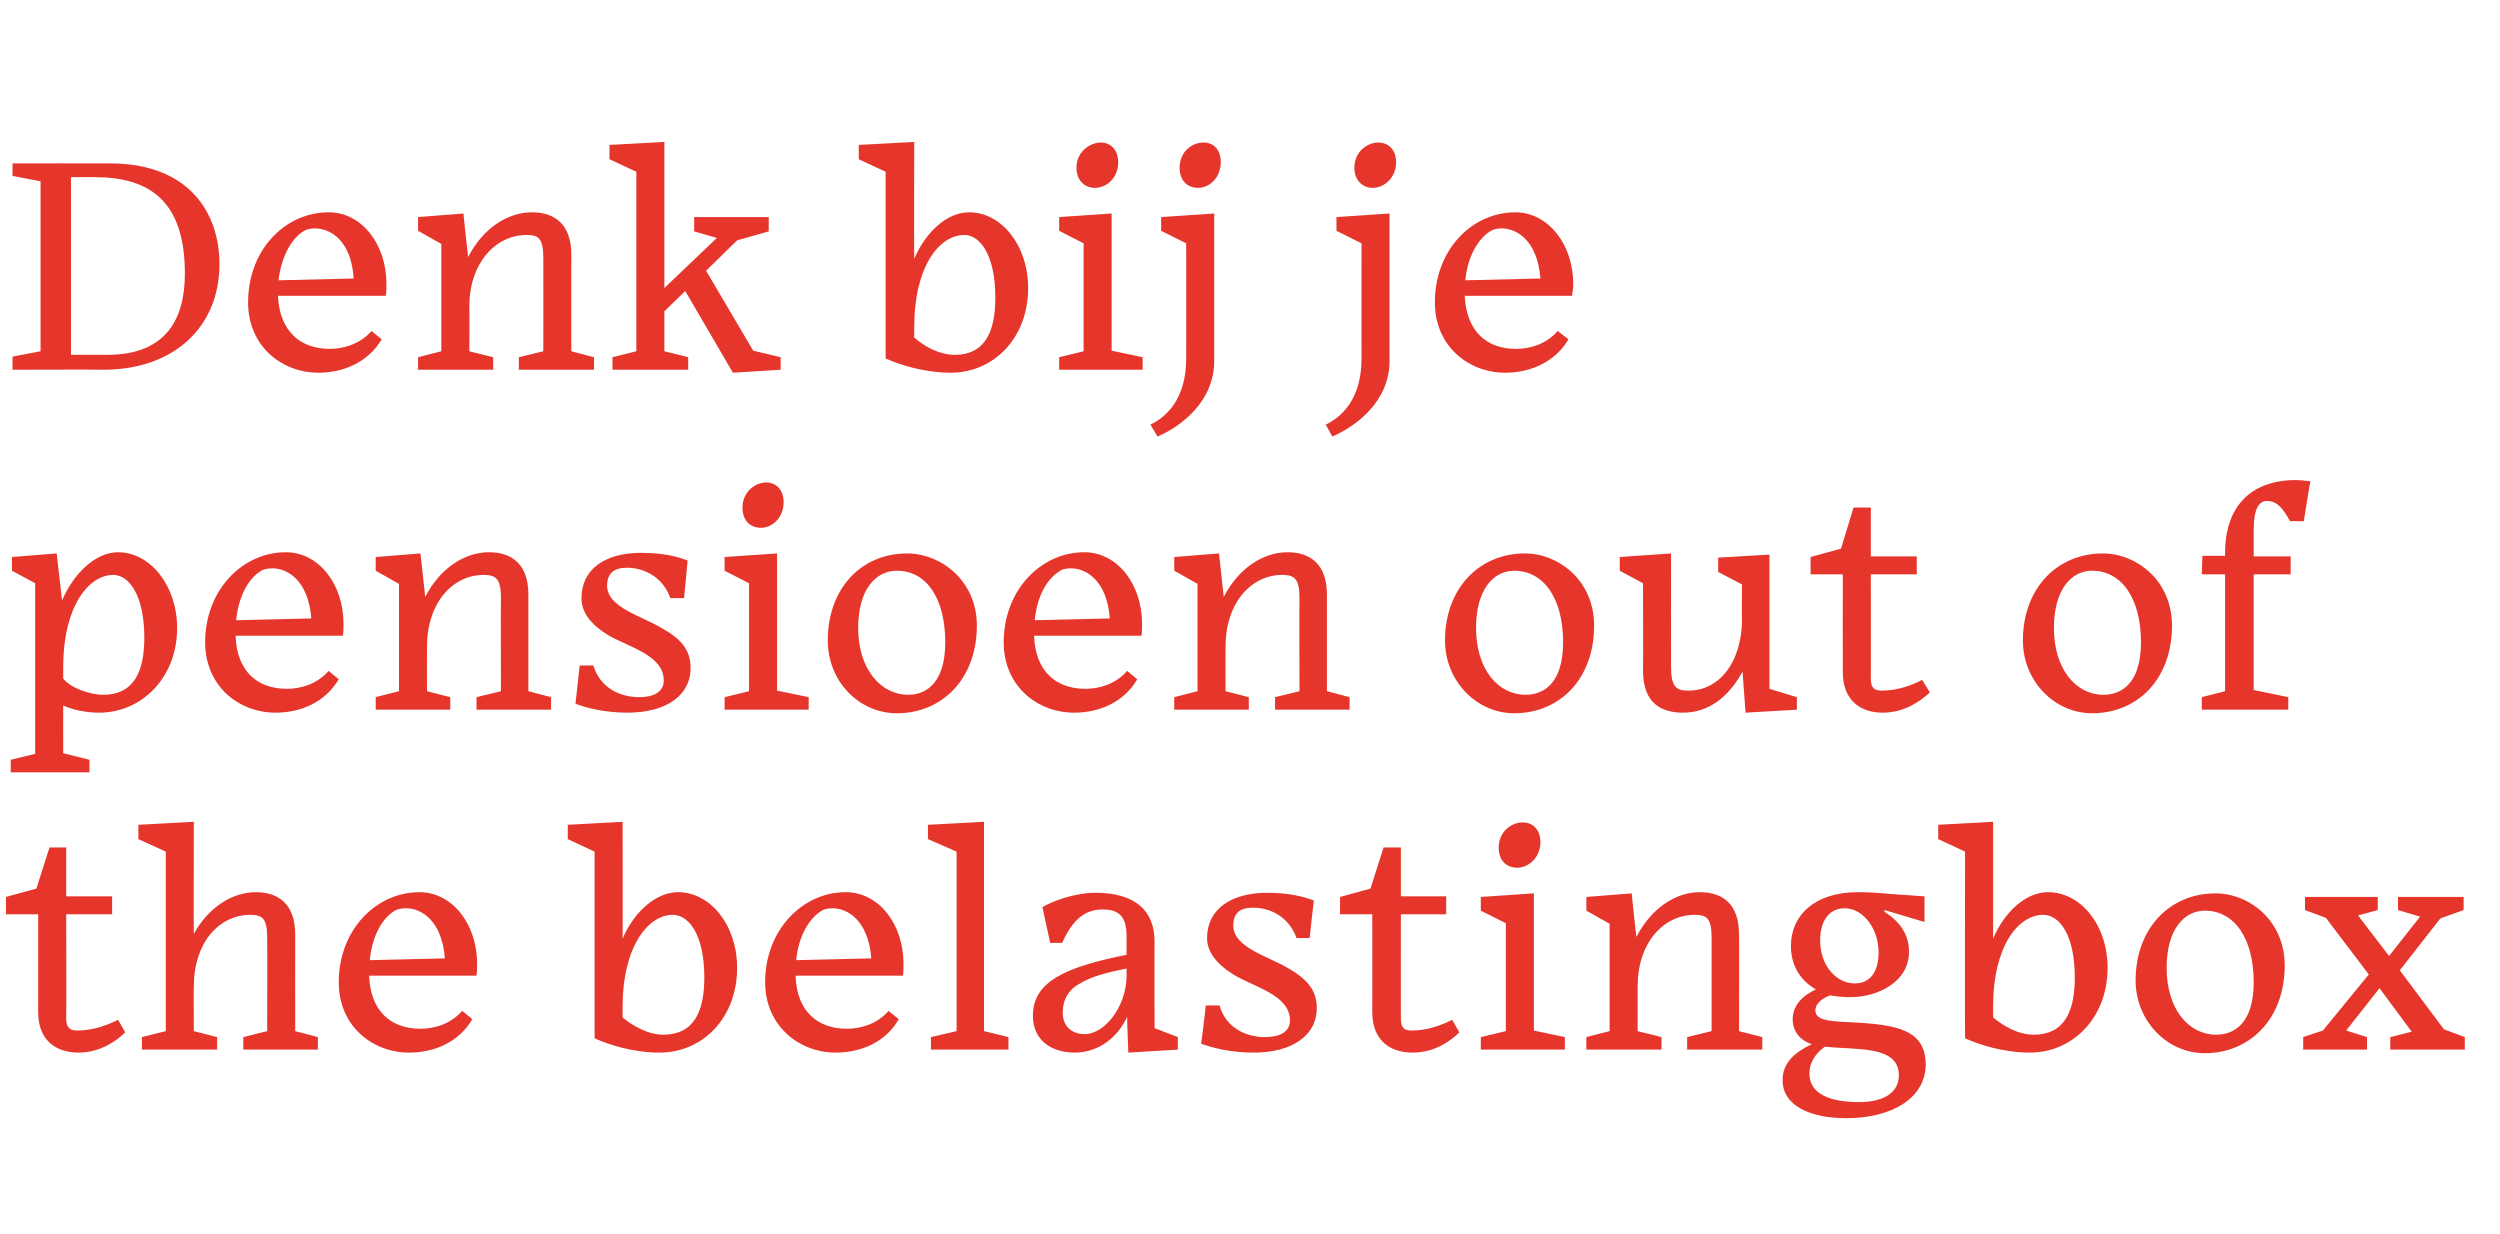 <?xml version="1.0" standalone="no"?><!DOCTYPE svg PUBLIC "-//W3C//DTD SVG 1.1//EN" "http://www.w3.org/Graphics/SVG/1.1/DTD/svg11.dtd"><svg xmlns="http://www.w3.org/2000/svg" version="1.1" width="419.2px" height="206.9px" viewBox="0 -22 419.2 206.9" style="top:-22px">  <desc>Denk bij je pensioen out of the belastingbox</desc>  <defs/>  <g id="Polygon10752">    <path d="M 13.2 154.5 C 9.1 154.5 6.4 152.2 6.4 147.7 C 6.4 147.71 6.4 131.3 6.4 131.3 L 1 131.3 L 1 128.4 L 6.1 127 L 8.3 120.1 L 11.1 120.1 L 11.1 128.3 L 18.8 128.3 L 18.8 131.3 L 11.1 131.3 C 11.1 131.3 11.15 148.84 11.1 148.8 C 11.1 150.3 11.7 150.8 13 150.8 C 15.6 150.8 18 149.9 19.8 149 C 19.8 149 21 151.1 21 151.1 C 19.6 152.5 16.8 154.5 13.2 154.5 Z M 36.4 154 L 23.8 154 L 23.8 151.9 L 27.8 150.9 L 27.8 120.8 L 23.2 118.7 L 23.2 116.3 L 32.5 115.8 C 32.5 115.8 32.46 134.6 32.5 134.6 C 34.9 130.2 38.9 127.6 42.9 127.6 C 46.6 127.6 49.5 129.5 49.5 134.7 C 49.48 134.71 49.5 150.9 49.5 150.9 L 53.3 151.9 L 53.3 154 L 40.8 154 L 40.8 151.9 L 44.8 150.9 C 44.8 150.9 44.84 135.32 44.8 135.3 C 44.8 132.1 44.1 131.4 42 131.4 C 36.7 131.4 32.5 136.1 32.5 143.4 C 32.46 143.43 32.5 150.9 32.5 150.9 L 36.4 151.9 L 36.4 154 Z M 62 139 C 62 139 74.6 138.7 74.6 138.7 C 74.1 132.3 70.6 130.3 68.1 130.3 C 67.3 130.3 66.6 130.4 65.9 130.9 C 64.1 132.1 62.4 134.9 62 139 Z M 68.6 154.5 C 62.5 154.5 56.8 150.1 56.8 142.7 C 56.8 133.9 63.1 127.6 70.3 127.6 C 75.9 127.6 80 133 80 139.6 C 80 140.3 80 140.9 79.9 141.6 C 79.9 141.6 61.9 141.6 61.9 141.6 C 62.1 147.6 65.6 150.5 70.5 150.5 C 72.7 150.5 75.5 149.8 77.5 147.5 C 77.5 147.5 79.2 148.9 79.2 148.9 C 76.9 152.8 72.8 154.5 68.6 154.5 Z M 99.7 152.1 C 99.69 152.09 99.7 120.8 99.7 120.8 L 95.2 118.7 L 95.2 116.3 L 104.4 115.8 C 104.4 115.8 104.44 135.38 104.4 135.4 C 106.3 130.9 110 127.6 113.7 127.6 C 119.1 127.6 123.6 133.1 123.6 140.3 C 123.6 148.7 117.8 154.5 110.6 154.5 C 106.2 154.5 102.1 153.2 99.7 152.1 Z M 118.1 141.9 C 118.1 134.7 115.5 131.4 112.8 131.4 C 108.7 131.4 104.4 136.7 104.4 146.8 C 104.4 146.8 104.4 148.6 104.4 148.6 C 107.3 151 109.8 151.5 111.2 151.5 C 116.3 151.5 118.1 147.7 118.1 141.9 Z M 133.5 139 C 133.5 139 146.1 138.7 146.1 138.7 C 145.6 132.3 142.1 130.3 139.6 130.3 C 138.9 130.3 138.1 130.4 137.5 130.9 C 135.7 132.1 133.9 134.9 133.5 139 Z M 140.1 154.5 C 134.1 154.5 128.3 150.1 128.3 142.7 C 128.3 133.9 134.6 127.6 141.8 127.6 C 147.4 127.6 151.5 133 151.5 139.6 C 151.5 140.3 151.5 140.9 151.4 141.6 C 151.4 141.6 133.4 141.6 133.4 141.6 C 133.6 147.6 137.1 150.5 142 150.5 C 144.2 150.5 147 149.8 149 147.5 C 149 147.5 150.7 148.9 150.7 148.9 C 148.5 152.8 144.3 154.5 140.1 154.5 Z M 156.1 154 L 156.1 151.9 L 160.4 150.9 L 160.4 120.8 L 155.6 118.7 L 155.6 116.3 L 165 115.8 L 165 150.9 L 169.1 151.9 L 169.1 154 L 156.1 154 Z M 188.9 141.8 C 188.9 141.8 188.9 140.4 188.9 140.4 C 185.4 141.1 182.9 141.8 181.1 142.9 C 179.2 143.9 178.2 145.6 178.2 147.8 C 178.2 150 179.6 151.4 181.9 151.4 C 185.1 151.4 188.8 147 188.9 141.8 Z M 189 148.5 C 187.6 151.6 184.5 154.5 180.2 154.5 C 176.5 154.5 173.2 152.6 173.2 148.3 C 173.2 142.7 178.4 140.2 188.9 138.1 C 188.9 138.1 188.9 134.9 188.9 134.9 C 188.9 131.9 187.8 130.5 184.9 130.5 C 182 130.5 179.9 132.1 178.1 136.1 C 178.12 136.1 176.1 136.1 176.1 136.1 C 176.1 136.1 174.77 130.06 174.8 130.1 C 176.5 129.1 180.2 127.7 183.7 127.7 C 190.1 127.7 193.6 130.5 193.6 135.9 C 193.55 135.89 193.6 150.4 193.6 150.4 L 197.5 151.9 L 197.5 154 L 189.2 154.5 C 189.2 154.5 188.96 148.48 189 148.5 Z M 210.2 154.5 C 206.3 154.5 203.3 153.7 201.4 153 C 201.44 153.02 202.2 146.6 202.2 146.6 C 202.2 146.6 204.49 146.57 204.5 146.6 C 205.5 150.3 208.9 151.9 212.1 151.9 C 214.5 151.9 216.3 151.1 216.3 149.1 C 216.3 144.8 210.2 143.5 206.8 141.4 C 204.1 139.7 202.4 137.7 202.4 135.3 C 202.4 130.4 206.5 127.7 212.5 127.7 C 216 127.7 218.5 128.3 220.3 129 C 220.28 129.03 219.6 135.3 219.6 135.3 C 219.6 135.3 217.39 135.27 217.4 135.3 C 216.3 132.1 213.4 130.2 210.1 130.2 C 207.8 130.2 206.8 131.2 206.8 133.2 C 206.8 136.9 212.6 138.3 216.1 140.4 C 219 142.1 220.8 143.9 220.8 147 C 220.8 151.7 216.6 154.5 210.2 154.5 Z M 236.9 154.5 C 232.8 154.5 230.1 152.2 230.1 147.7 C 230.13 147.71 230.1 131.3 230.1 131.3 L 224.7 131.3 L 224.7 128.4 L 229.8 127 L 232 120.1 L 234.9 120.1 L 234.9 128.3 L 242.5 128.3 L 242.5 131.3 L 234.9 131.3 C 234.9 131.3 234.88 148.84 234.9 148.8 C 234.9 150.3 235.4 150.8 236.7 150.8 C 239.4 150.8 241.7 149.9 243.5 149 C 243.5 149 244.7 151.1 244.7 151.1 C 243.3 152.5 240.6 154.5 236.9 154.5 Z M 258.3 119.2 C 258.3 121.8 256.3 123.5 254.4 123.5 C 252.6 123.5 251.3 122.3 251.3 120.1 C 251.3 117.5 253.4 115.9 255.3 115.9 C 257.1 115.9 258.3 117.2 258.3 119.2 Z M 248.3 154 L 248.3 151.9 L 252.5 150.9 L 252.5 132.8 L 248.3 130.7 L 248.3 128.4 L 257.2 127.8 L 257.2 150.8 L 262.4 151.9 L 262.4 154 L 248.3 154 Z M 278.6 154 L 266 154 L 266 151.9 L 269.9 150.9 L 269.9 132.9 L 266 130.7 L 266 128.4 L 273.6 127.8 C 273.6 127.8 274.35 135.12 274.4 135.1 C 276.8 130.4 280.9 127.6 285 127.6 C 288.8 127.6 291.6 129.5 291.6 134.7 C 291.64 134.71 291.6 150.9 291.6 150.9 L 295.5 151.9 L 295.5 154 L 282.9 154 L 282.9 151.9 L 287 150.9 C 287 150.9 287 135.32 287 135.3 C 287 132.1 286.3 131.4 284.2 131.4 C 278.9 131.4 274.6 136.1 274.6 143.4 C 274.61 143.43 274.6 150.9 274.6 150.9 L 278.6 151.9 L 278.6 154 Z M 309.3 130.3 C 306.8 130.3 305.2 132.3 305.2 135.7 C 305.2 139.9 307.9 142.9 311 142.9 C 313.4 142.9 315 141.2 315 137.7 C 315 133.7 312.4 130.3 309.3 130.3 Z M 309.6 165.5 C 303.7 165.5 298.9 163.5 298.9 159.1 C 298.9 156.2 301 154.4 303.8 153.1 C 302 152.5 300.6 151.1 300.6 148.9 C 300.6 146.7 302.1 145 304.5 143.9 C 301.8 142.4 300.3 139.8 300.3 136.6 C 300.3 131.5 304.3 127.6 311.5 127.6 C 313.4 127.6 314.8 127.7 317 127.9 C 316.98 127.89 322.7 128.3 322.7 128.3 L 322.7 132.6 L 316 130.6 C 316 130.6 316 130.89 316 130.9 C 319 132.8 320.1 135.1 320.1 137.6 C 320.1 142.7 314.8 145.2 310.3 145.2 C 309.1 145.2 307.9 145.1 306.9 144.9 C 305.2 145.5 304.4 146.5 304.4 147.4 C 304.4 149.8 309.1 149.1 314.3 149.7 C 319.8 150.3 322.9 151.8 322.9 156.5 C 322.9 162 317.4 165.5 309.6 165.5 Z M 318.4 158.3 C 318.4 153.2 311.1 154.1 306 153.5 C 304.3 154.7 303.4 156.3 303.4 158 C 303.4 161.3 306.6 162.8 311.7 162.8 C 315.9 162.8 318.4 161.2 318.4 158.3 Z M 329.5 152.1 C 329.46 152.09 329.5 120.8 329.5 120.8 L 325 118.7 L 325 116.3 L 334.2 115.8 C 334.2 115.8 334.21 135.38 334.2 135.4 C 336.1 130.9 339.7 127.6 343.4 127.6 C 348.9 127.6 353.4 133.1 353.4 140.3 C 353.4 148.7 347.5 154.5 340.4 154.5 C 336 154.5 331.9 153.2 329.5 152.1 Z M 347.9 141.9 C 347.9 134.7 345.3 131.4 342.6 131.4 C 338.4 131.4 334.2 136.7 334.2 146.8 C 334.2 146.8 334.2 148.6 334.2 148.6 C 337.1 151 339.5 151.5 341 151.5 C 346.1 151.5 347.9 147.7 347.9 141.9 Z M 358.1 142.4 C 358.1 133.7 363.8 127.8 371.5 127.8 C 377.1 127.8 383.1 132.3 383.1 139.9 C 383.1 148.9 377.2 154.6 369.7 154.6 C 363.4 154.6 358.1 149.2 358.1 142.4 Z M 363.3 140.3 C 363.3 147.2 367 151.5 371.6 151.5 C 374.8 151.5 377.9 149.4 377.9 142.7 C 377.9 135.4 374.7 130.7 369.7 130.7 C 366.2 130.7 363.3 133.9 363.3 140.3 Z M 386.2 154 L 386.2 151.9 L 389.5 150.8 L 397.2 141.4 L 390 131.9 L 386.5 130.6 L 386.5 128.4 L 398.7 128.4 L 398.7 130.6 L 395.4 131.5 L 400.6 138.3 L 405.8 131.7 L 402.1 130.6 L 402.1 128.4 L 413.1 128.4 L 413.1 130.6 L 409.2 132 L 402.4 140.7 L 409.8 150.6 L 413.3 151.9 L 413.3 154 L 400.8 154 L 400.8 151.9 L 404.4 151 L 399 143.7 L 393.4 150.8 L 396.9 151.9 L 396.9 154 L 386.2 154 Z " stroke="none" fill="#e6362c"/>  </g>  <g id="Polygon10751">    <path d="M 24.2 84.9 C 24.2 77.8 21.6 74.4 19 74.4 C 14.8 74.4 10.6 79.8 10.6 89.8 C 10.6 89.8 10.6 91.8 10.6 91.8 C 12 93.5 15.3 94.5 17.3 94.5 C 22.4 94.5 24.2 90.7 24.2 84.9 Z M 15 107.5 L 1.8 107.5 L 1.8 105.4 L 5.9 104.4 L 5.9 75.8 L 2 73.7 L 2 71.4 L 9.5 70.8 C 9.5 70.8 10.42 78.74 10.4 78.7 C 12.3 74.2 16 70.6 19.8 70.6 C 25.2 70.6 29.7 76.2 29.7 83.3 C 29.7 91.6 23.8 97.5 16.6 97.5 C 14.4 97.5 12.1 97 10.6 96.3 C 10.58 96.33 10.6 104.3 10.6 104.3 L 15 105.4 L 15 107.5 Z M 39.6 82 C 39.6 82 52.2 81.7 52.2 81.7 C 51.7 75.3 48.2 73.3 45.7 73.3 C 44.9 73.3 44.2 73.4 43.5 73.9 C 41.7 75.1 40 77.9 39.6 82 Z M 46.2 97.5 C 40.1 97.5 34.4 93.1 34.4 85.7 C 34.4 76.9 40.7 70.6 47.9 70.6 C 53.5 70.6 57.6 76 57.6 82.6 C 57.6 83.3 57.6 83.9 57.5 84.6 C 57.5 84.6 39.5 84.6 39.5 84.6 C 39.7 90.6 43.2 93.5 48.1 93.5 C 50.3 93.5 53.1 92.8 55.1 90.5 C 55.1 90.5 56.8 91.9 56.8 91.9 C 54.5 95.8 50.4 97.5 46.2 97.5 Z M 75.5 97 L 63 97 L 63 94.9 L 66.9 93.9 L 66.9 75.9 L 63 73.7 L 63 71.4 L 70.5 70.8 C 70.5 70.8 71.31 78.12 71.3 78.1 C 73.7 73.4 77.8 70.6 82 70.6 C 85.7 70.6 88.6 72.5 88.6 77.7 C 88.6 77.71 88.6 93.9 88.6 93.9 L 92.4 94.9 L 92.4 97 L 79.9 97 L 79.9 94.9 L 84 93.9 C 84 93.9 83.95 78.32 84 78.3 C 84 75.1 83.2 74.4 81.1 74.4 C 75.9 74.4 71.6 79.1 71.6 86.4 C 71.57 86.43 71.6 93.9 71.6 93.9 L 75.5 94.9 L 75.5 97 Z M 105.2 97.5 C 101.4 97.5 98.3 96.7 96.5 96 C 96.49 96.02 97.2 89.6 97.2 89.6 C 97.2 89.6 99.53 89.57 99.5 89.6 C 100.6 93.3 103.9 94.9 107.2 94.9 C 109.5 94.9 111.3 94.1 111.3 92.1 C 111.3 87.8 105.3 86.5 101.8 84.4 C 99.1 82.7 97.5 80.7 97.5 78.3 C 97.5 73.4 101.5 70.7 107.5 70.7 C 111.1 70.7 113.6 71.3 115.3 72 C 115.32 72.03 114.7 78.3 114.7 78.3 C 114.7 78.3 112.43 78.27 112.4 78.3 C 111.3 75.1 108.4 73.2 105.1 73.2 C 102.9 73.2 101.8 74.2 101.8 76.2 C 101.8 79.9 107.7 81.3 111.1 83.4 C 114.1 85.1 115.8 86.9 115.8 90 C 115.8 94.7 111.6 97.5 105.2 97.5 Z M 131.4 62.2 C 131.4 64.8 129.5 66.5 127.6 66.5 C 125.8 66.5 124.5 65.3 124.5 63.1 C 124.5 60.5 126.6 58.9 128.5 58.9 C 130.2 58.9 131.4 60.2 131.4 62.2 Z M 121.5 97 L 121.5 94.9 L 125.6 93.9 L 125.6 75.8 L 121.5 73.7 L 121.5 71.4 L 130.3 70.8 L 130.3 93.8 L 135.6 94.9 L 135.6 97 L 121.5 97 Z M 138.8 85.4 C 138.8 76.7 144.4 70.8 152.1 70.8 C 157.7 70.8 163.8 75.3 163.8 82.9 C 163.8 91.9 157.9 97.6 150.4 97.6 C 144 97.6 138.8 92.2 138.8 85.4 Z M 143.9 83.3 C 143.9 90.2 147.7 94.5 152.3 94.5 C 155.4 94.5 158.5 92.4 158.5 85.7 C 158.5 78.4 155.4 73.7 150.4 73.7 C 146.8 73.7 143.9 76.9 143.9 83.3 Z M 173.5 82 C 173.5 82 186.1 81.7 186.1 81.7 C 185.6 75.3 182.1 73.3 179.6 73.3 C 178.8 73.3 178.1 73.4 177.5 73.9 C 175.6 75.1 173.9 77.9 173.5 82 Z M 180.1 97.5 C 174 97.5 168.3 93.1 168.3 85.7 C 168.3 76.9 174.6 70.6 181.8 70.6 C 187.4 70.6 191.5 76 191.5 82.6 C 191.5 83.3 191.5 83.9 191.4 84.6 C 191.4 84.6 173.4 84.6 173.4 84.6 C 173.6 90.6 177.1 93.5 182 93.5 C 184.2 93.5 187 92.8 189 90.5 C 189 90.5 190.7 91.9 190.7 91.9 C 188.4 95.8 184.3 97.5 180.1 97.5 Z M 209.4 97 L 196.9 97 L 196.9 94.9 L 200.8 93.9 L 200.8 75.9 L 196.9 73.7 L 196.9 71.4 L 204.4 70.8 C 204.4 70.8 205.21 78.12 205.2 78.1 C 207.6 73.4 211.7 70.6 215.9 70.6 C 219.6 70.6 222.5 72.5 222.5 77.7 C 222.5 77.71 222.5 93.9 222.5 93.9 L 226.3 94.9 L 226.3 97 L 213.8 97 L 213.8 94.9 L 217.9 93.9 C 217.9 93.9 217.85 78.32 217.9 78.3 C 217.9 75.1 217.1 74.4 215 74.4 C 209.8 74.4 205.5 79.1 205.5 86.4 C 205.47 86.43 205.5 93.9 205.5 93.9 L 209.4 94.9 L 209.4 97 Z M 242.3 85.4 C 242.3 76.7 248 70.8 255.7 70.8 C 261.3 70.8 267.3 75.3 267.3 82.9 C 267.3 91.9 261.5 97.6 253.9 97.6 C 247.6 97.6 242.3 92.2 242.3 85.4 Z M 247.5 83.3 C 247.5 90.2 251.2 94.5 255.8 94.5 C 259 94.5 262.1 92.4 262.1 85.7 C 262.1 78.4 258.9 73.7 253.9 73.7 C 250.4 73.7 247.5 76.9 247.5 83.3 Z M 292.2 90.6 C 289.8 95 286.4 97.5 282.2 97.5 C 278.8 97.5 275.5 96.1 275.5 90.5 C 275.54 90.5 275.5 75.8 275.5 75.8 L 271.6 73.7 L 271.6 71.4 L 280.2 70.8 C 280.2 70.8 280.18 89.78 280.2 89.8 C 280.2 93.2 281.1 93.8 283 93.8 C 288.2 93.9 292.1 89.1 292.1 81.8 C 292.05 81.78 292.1 76 292.1 76 L 288.1 73.9 L 288.1 71.5 L 296.7 71 L 296.7 93.5 L 301.3 94.9 L 301.3 97 L 292.7 97.5 C 292.7 97.5 292.16 90.55 292.2 90.6 Z M 315.7 97.5 C 311.7 97.5 309 95.2 309 90.7 C 308.98 90.71 309 74.3 309 74.3 L 303.6 74.3 L 303.6 71.4 L 308.7 70 L 310.8 63.1 L 313.7 63.1 L 313.7 71.3 L 321.4 71.3 L 321.4 74.3 L 313.7 74.3 C 313.7 74.3 313.72 91.84 313.7 91.8 C 313.7 93.3 314.2 93.8 315.6 93.8 C 318.2 93.8 320.6 92.9 322.3 92 C 322.3 92 323.6 94.1 323.6 94.1 C 322.1 95.5 319.4 97.5 315.7 97.5 Z M 339.2 85.4 C 339.2 76.7 344.9 70.8 352.6 70.8 C 358.2 70.8 364.2 75.3 364.2 82.9 C 364.2 91.9 358.4 97.6 350.8 97.6 C 344.5 97.6 339.2 92.2 339.2 85.4 Z M 344.4 83.3 C 344.4 90.2 348.1 94.5 352.7 94.5 C 355.9 94.5 359 92.4 359 85.7 C 359 78.4 355.8 73.7 350.8 73.7 C 347.3 73.7 344.4 76.9 344.4 83.3 Z M 383.7 97 L 369.2 97 L 369.2 94.9 L 373.1 93.9 L 373.1 74.3 L 369.2 74.3 L 369.3 71.2 L 373.1 71.2 C 373.1 71.2 373.11 70.79 373.1 70.8 C 373.1 61.3 379.2 58.5 384.8 58.5 C 385.7 58.5 386.6 58.6 387.4 58.7 C 387.36 58.72 386.3 65.4 386.3 65.4 C 386.3 65.4 383.95 65.37 384 65.4 C 382.9 63.4 381.9 62 380.1 62 C 378.7 62 377.9 63.5 377.9 66.8 C 377.91 66.77 377.9 71.3 377.9 71.3 L 384.1 71.3 L 384.1 74.3 L 377.9 74.3 L 377.9 93.7 L 383.7 94.9 L 383.7 97 Z " stroke="none" fill="#e6362c"/>  </g>  <g id="Polygon10750">    <path d="M 11.9 7.7 L 11.9 37.5 C 11.9 37.5 18.01 37.48 18 37.5 C 28 37.5 31 31.3 31 23.9 C 31 11.7 25.1 7.7 15.8 7.7 C 15.79 7.7 11.9 7.7 11.9 7.7 Z M 2.1 37.8 L 6.8 36.9 L 6.8 8.4 L 2.1 7.5 L 2.1 5.4 C 2.1 5.4 18.52 5.38 18.5 5.4 C 31.6 5.4 36.8 13.6 36.8 22.3 C 36.8 32.7 29.3 40 17.3 40 C 17.29 39.95 2.1 40 2.1 40 L 2.1 37.8 Z M 46.7 25 C 46.7 25 59.3 24.7 59.3 24.7 C 58.9 18.3 55.4 16.3 52.8 16.3 C 52.1 16.3 51.4 16.4 50.7 16.9 C 48.9 18.1 47.2 20.9 46.7 25 Z M 53.4 40.5 C 47.3 40.5 41.6 36.1 41.6 28.7 C 41.6 19.9 47.8 13.6 55.1 13.6 C 60.7 13.6 64.8 19 64.8 25.6 C 64.8 26.3 64.8 26.9 64.7 27.6 C 64.7 27.6 46.6 27.6 46.6 27.6 C 46.9 33.6 50.4 36.5 55.3 36.5 C 57.4 36.5 60.3 35.8 62.3 33.5 C 62.3 33.5 64 34.9 64 34.9 C 61.7 38.8 57.5 40.5 53.4 40.5 Z M 82.7 40 L 70.1 40 L 70.1 37.9 L 74 36.9 L 74 18.9 L 70.1 16.7 L 70.1 14.4 L 77.7 13.8 C 77.7 13.8 78.48 21.12 78.5 21.1 C 80.9 16.4 85 13.6 89.2 13.6 C 92.9 13.6 95.8 15.5 95.8 20.7 C 95.77 20.71 95.8 36.9 95.8 36.9 L 99.6 37.9 L 99.6 40 L 87 40 L 87 37.9 L 91.1 36.9 C 91.1 36.9 91.13 21.32 91.1 21.3 C 91.1 18.1 90.4 17.4 88.3 17.4 C 83.1 17.4 78.7 22.1 78.7 29.4 C 78.74 29.43 78.7 36.9 78.7 36.9 L 82.7 37.9 L 82.7 40 Z M 114.9 26.8 L 111.4 30.2 L 111.4 36.9 L 115.4 37.9 L 115.4 40 L 102.7 40 L 102.7 37.9 L 106.7 36.9 L 106.7 6.8 L 102.2 4.7 L 102.2 2.3 L 111.4 1.8 L 111.4 26.3 L 120.2 17.9 L 116.4 16.8 L 116.4 14.4 L 128.9 14.4 L 128.9 16.8 L 123.6 18.3 L 118.4 23.4 L 126.3 36.8 L 130.9 37.9 L 130.9 40 L 122.9 40.5 L 114.9 26.8 Z M 148.5 38.1 C 148.5 38.09 148.5 6.8 148.5 6.8 L 144 4.7 L 144 2.3 L 153.3 1.8 C 153.3 1.8 153.25 21.38 153.3 21.4 C 155.2 16.9 158.8 13.6 162.5 13.6 C 167.9 13.6 172.4 19.1 172.4 26.3 C 172.4 34.7 166.6 40.5 159.4 40.5 C 155.1 40.5 150.9 39.2 148.5 38.1 Z M 166.9 27.9 C 166.9 20.7 164.3 17.4 161.7 17.4 C 157.5 17.4 153.3 22.7 153.3 32.8 C 153.3 32.8 153.3 34.6 153.3 34.6 C 156.1 37 158.6 37.5 160.1 37.5 C 165.1 37.5 166.9 33.7 166.9 27.9 Z M 187.5 5.2 C 187.5 7.8 185.6 9.5 183.6 9.5 C 181.9 9.5 180.5 8.3 180.5 6.1 C 180.5 3.5 182.7 1.9 184.6 1.9 C 186.3 1.9 187.5 3.2 187.5 5.2 Z M 177.6 40 L 177.6 37.9 L 181.7 36.9 L 181.7 18.8 L 177.6 16.7 L 177.6 14.4 L 186.4 13.8 L 186.4 36.8 L 191.6 37.9 L 191.6 40 L 177.6 40 Z M 204.7 5.2 C 204.7 7.8 202.8 9.5 200.9 9.5 C 199.1 9.5 197.8 8.3 197.8 6.1 C 197.8 3.5 199.8 1.9 201.8 1.9 C 203.6 1.9 204.7 3.2 204.7 5.2 Z M 192.9 49.2 C 195.4 48 198.9 45.1 198.9 38.1 C 198.92 38.09 198.9 18.8 198.9 18.8 L 194.7 16.7 L 194.7 14.4 L 203.6 13.8 C 203.6 13.8 203.61 38.46 203.6 38.5 C 203.6 45.4 198 49.5 194.1 51.2 C 194.1 51.2 192.9 49.2 192.9 49.2 Z M 234.1 5.2 C 234.1 7.8 232.1 9.5 230.2 9.5 C 228.5 9.5 227.1 8.3 227.1 6.1 C 227.1 3.5 229.2 1.9 231.1 1.9 C 232.9 1.9 234.1 3.2 234.1 5.2 Z M 222.3 49.2 C 224.8 48 228.3 45.1 228.3 38.1 C 228.28 38.09 228.3 18.8 228.3 18.8 L 224.1 16.7 L 224.1 14.4 L 233 13.8 C 233 13.8 232.97 38.46 233 38.5 C 233 45.4 227.3 49.5 223.4 51.2 C 223.4 51.2 222.3 49.2 222.3 49.2 Z M 245.7 25 C 245.7 25 258.3 24.7 258.3 24.7 C 257.8 18.3 254.3 16.3 251.8 16.3 C 251.1 16.3 250.4 16.4 249.7 16.9 C 247.9 18.1 246.1 20.9 245.7 25 Z M 252.4 40.5 C 246.3 40.5 240.6 36.1 240.6 28.7 C 240.6 19.9 246.8 13.6 254.1 13.6 C 259.6 13.6 263.8 19 263.8 25.6 C 263.8 26.3 263.7 26.9 263.6 27.6 C 263.6 27.6 245.6 27.6 245.6 27.6 C 245.9 33.6 249.3 36.5 254.2 36.5 C 256.4 36.5 259.2 35.8 261.2 33.5 C 261.2 33.5 263 34.9 263 34.9 C 260.7 38.8 256.5 40.5 252.4 40.5 Z " stroke="none" fill="#e6362c"/>  </g></svg>